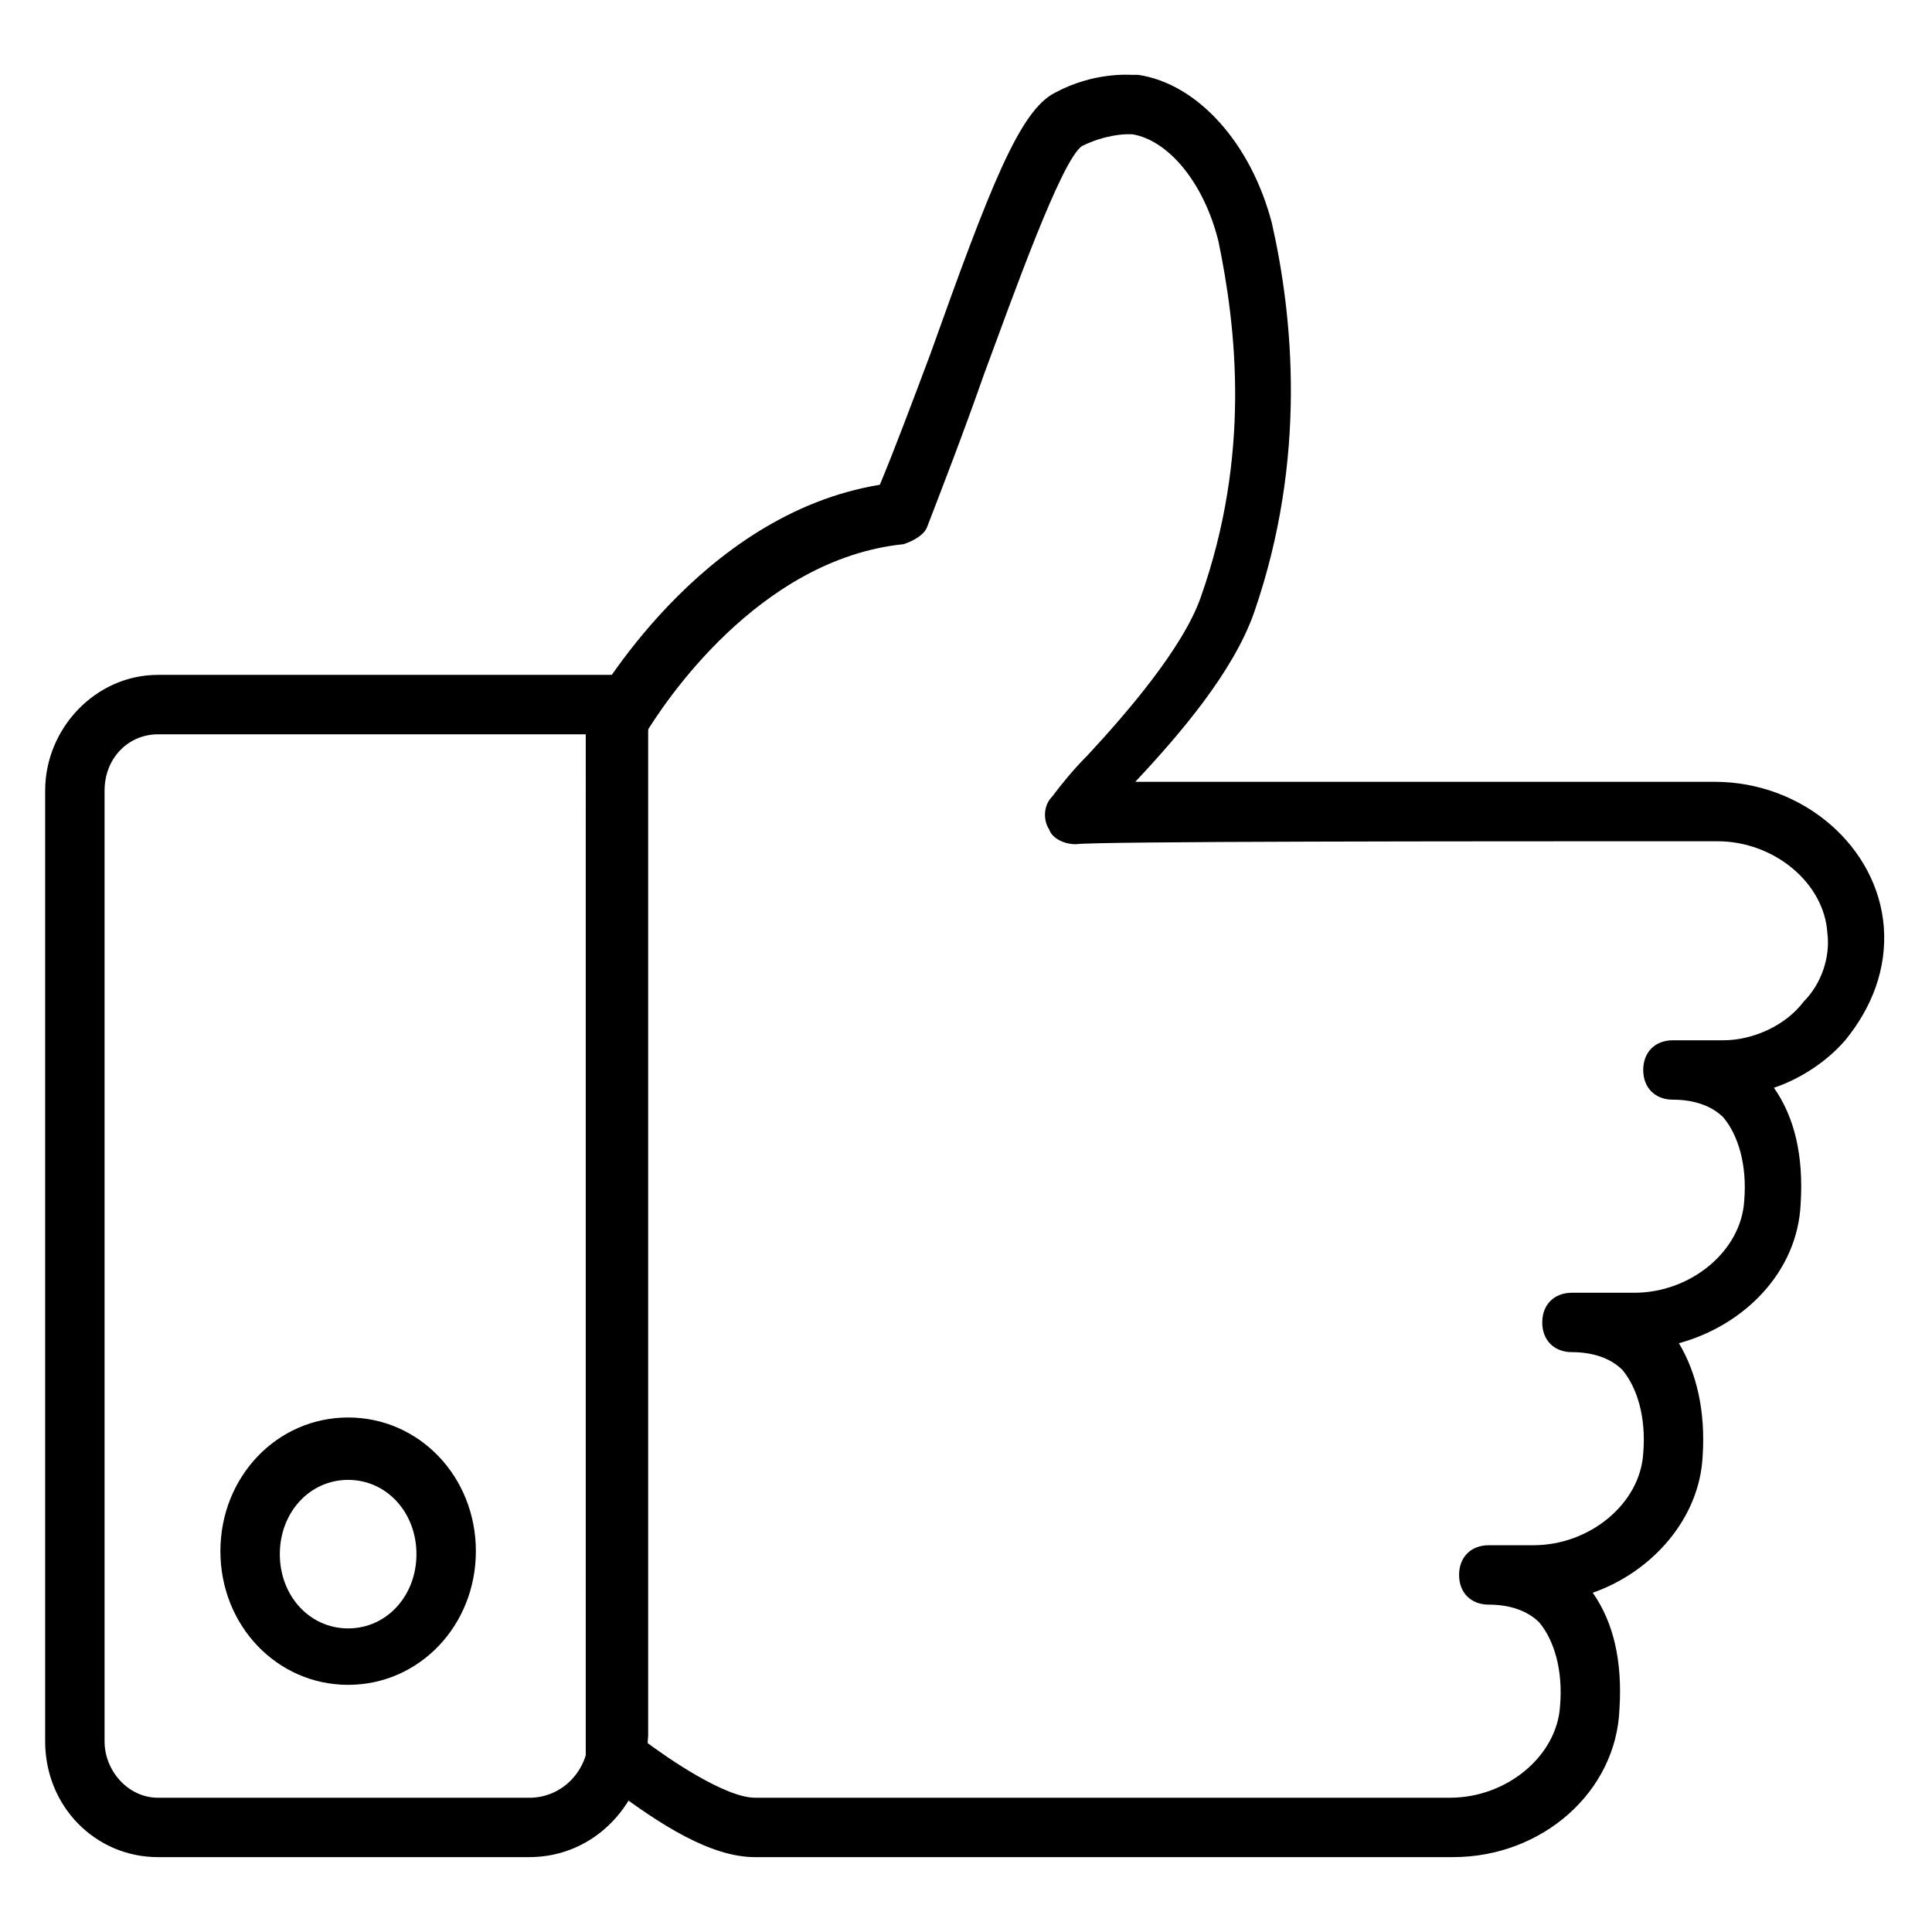 <?xml version="1.0" encoding="UTF-8"?>
<!-- Uploaded to: ICON Repo, www.svgrepo.com, Generator: ICON Repo Mixer Tools -->
<svg fill="#000000" width="800px" height="800px" version="1.1" viewBox="144 144 512 512" xmlns="http://www.w3.org/2000/svg">
 <g>
  <path d="m284.28 636.16h-98.402c-16.531 0-29.914-13.383-29.914-30.703v-251.91c0-16.531 13.383-30.699 29.914-30.699h122.02c4.723 0 7.871 3.148 7.871 7.871v273.16c-0.785 18.105-14.168 32.277-31.484 32.277zm-98.402-297.56c-7.871 0-14.168 6.297-14.168 14.957v251.91c0 7.871 6.297 14.957 14.168 14.957h98.398c8.66 0 15.742-7.086 15.742-16.531l0.004-265.29z"/>
  <path d="m236.26 590.5c-18.895 0-33.852-15.742-33.852-35.426 0-19.68 14.957-35.426 33.852-35.426s33.852 15.742 33.852 35.426c-0.004 19.684-14.961 35.426-33.852 35.426zm0-54.316c-10.234 0-18.105 8.66-18.105 19.68s7.871 19.68 18.105 19.68 18.105-8.66 18.105-19.68-7.875-19.68-18.105-19.68z"/>
  <path d="m529.1 636.16h-185c-11.809 0-25.191-8.66-37.785-18.105-0.789-0.789-1.574-1.574-2.363-1.574-2.363-1.574-4.723-3.938-4.723-7.086l0.004-273.16c0-1.574 0-2.363 0.789-3.938 1.574-2.363 29.125-51.957 77.145-59.828 3.938-9.445 8.66-22.043 13.383-34.637 15.742-44.082 23.617-64.551 33.062-69.273 10.23-5.508 19.676-4.723 20.465-4.723h1.574-0.789 0.789c15.742 2.363 29.914 18.105 35.426 39.359 5.512 24.402 9.445 62.188-4.723 103.12-5.512 15.742-19.68 32.273-31.488 44.871h153.5c23.617 0 43.297 17.32 44.871 38.574 0.789 11.02-3.148 21.254-10.234 29.914-4.723 5.512-11.809 10.234-18.895 12.594 5.512 7.871 7.871 18.105 7.086 30.699-0.789 18.105-14.957 32.273-32.273 37 4.723 7.871 7.086 18.105 6.297 29.914-0.789 16.531-13.383 30.699-29.125 36.211 5.512 7.871 7.871 18.105 7.086 30.699-0.793 22.043-20.473 39.363-44.086 39.363zm-214.12-30.703c0.789 0 0.789 0 0 0 6.297 4.723 21.254 14.957 29.125 14.957h184.21c14.957 0 28.34-11.02 29.125-24.402 0.789-9.445-1.574-17.32-5.512-22.043-3.148-3.148-7.871-4.723-13.383-4.723-4.723 0-7.871-3.148-7.871-7.871s3.148-7.871 7.871-7.871h11.809c14.957 0 28.34-11.02 29.125-24.402 0.789-9.445-1.574-17.32-5.512-22.043-3.148-3.148-7.871-4.723-13.383-4.723-4.723 0-7.871-3.148-7.871-7.871s3.148-7.871 7.871-7.871h16.531c14.957 0 28.34-11.02 29.125-24.402 0.789-9.445-1.574-17.32-5.512-22.043-3.148-3.148-7.871-4.723-13.383-4.723-4.723 0-7.871-3.148-7.871-7.871 0-4.723 3.148-7.871 7.871-7.871h13.383c7.871 0 16.531-3.938 21.254-10.234 4.723-4.723 7.086-11.809 6.297-18.105-0.789-13.383-14.168-24.402-29.125-24.402-66.125 0-165.31 0-170.04 0.789-3.148 0-6.297-1.574-7.086-3.938-1.574-2.363-1.574-6.297 0.789-8.66 2.363-3.148 5.512-7.086 9.445-11.02 10.234-11.02 25.191-28.34 29.914-41.723 13.383-37.785 9.445-71.637 4.723-94.465-3.926-15.75-13.375-26.77-22.82-28.344h-1.574s-5.512 0-11.809 3.148c-5.512 3.938-18.105 39.359-25.977 60.613-5.512 15.742-11.02 29.914-14.957 40.148-0.789 2.363-3.938 3.938-6.297 4.723-38.574 3.938-63.762 42.508-68.488 50.383z"/>
 </g>
</svg>